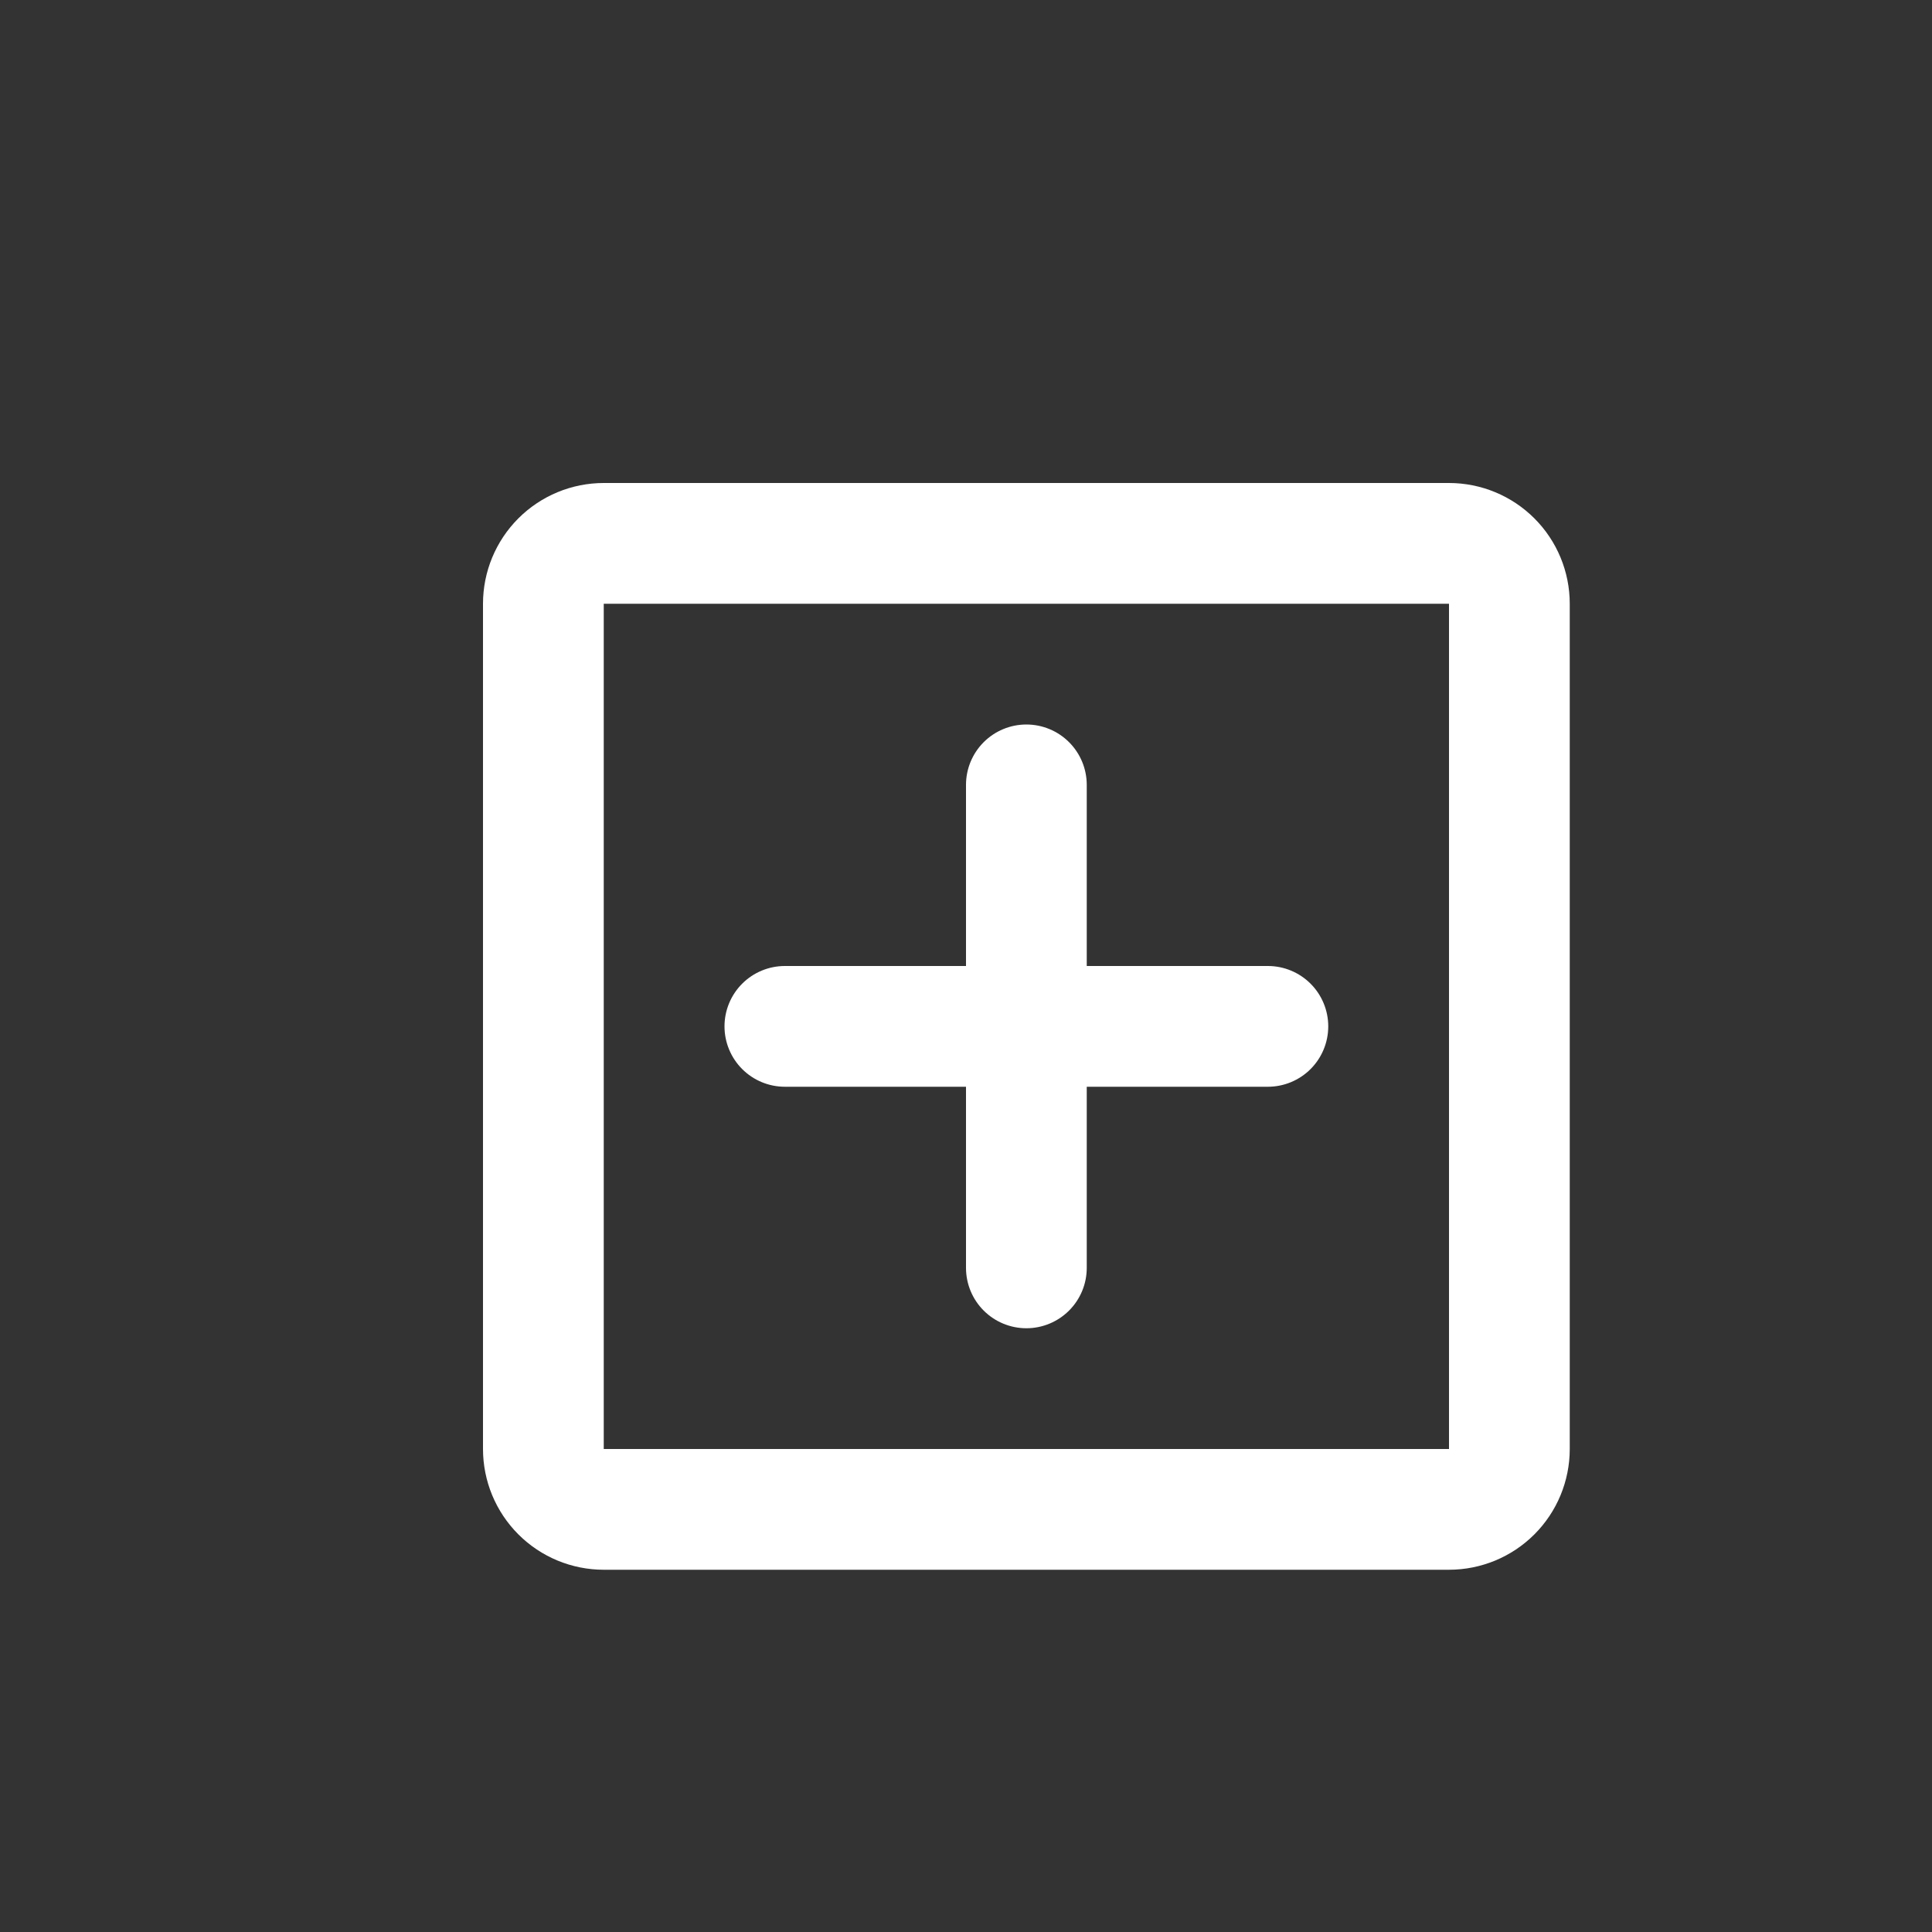 <svg width="512" height="512" viewBox="0 0 512 512" fill="none" xmlns="http://www.w3.org/2000/svg">
<rect x="0" y="0" width="512" height="512" fill="#333333" stroke="none"/>
<path d="M128 160V384C128 392.487 131.371 400.626 137.373 406.627C143.374 412.629 151.513 416 160 416H384C392.487 416 400.626 412.629 406.627 406.627C412.629 400.626 416 392.487 416 384V160C416 151.513 412.629 143.374 406.627 137.373C400.626 131.371 392.487 128 384 128H160C151.513 128 143.374 131.371 137.373 137.373C131.371 143.374 128 151.513 128 160ZM384 384H160V160H384V384ZM208 288H256V336C256 340.243 257.686 344.313 260.686 347.314C263.687 350.314 267.757 352 272 352C276.243 352 280.313 350.314 283.314 347.314C286.314 344.313 288 340.243 288 336V288H336C340.243 288 344.313 286.314 347.314 283.314C350.314 280.313 352 276.243 352 272C352 267.757 350.314 263.687 347.314 260.686C344.313 257.686 340.243 256 336 256H288V208C288 203.757 286.314 199.687 283.314 196.686C280.313 193.686 276.243 192 272 192C267.757 192 263.687 193.686 260.686 196.686C257.686 199.687 256 203.757 256 208V256H208C203.757 256 199.687 257.686 196.686 260.686C193.686 263.687 192 267.757 192 272C192 276.243 193.686 280.313 196.686 283.314C199.687 286.314 203.757 288 208 288Z" fill="white"/>
</svg>
